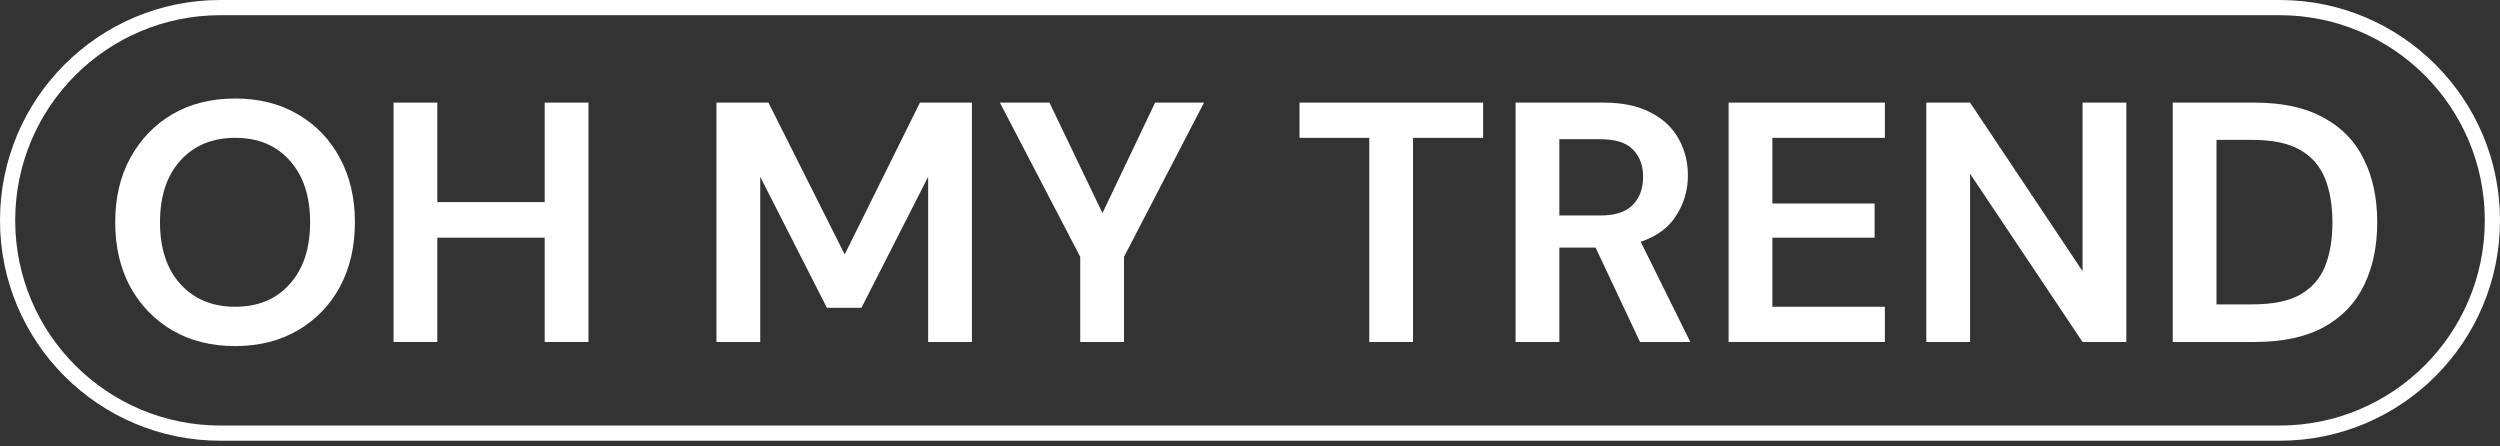 <?xml version="1.0" encoding="UTF-8"?> <svg xmlns="http://www.w3.org/2000/svg" width="308" height="55" viewBox="0 0 308 55" fill="none"><rect x="0" y="0" width="308" height="55" fill="#333333" stroke="none"/><path d="M28.98 42.637C26.031 42.637 23.447 41.991 21.229 40.699C19.038 39.407 17.311 37.624 16.047 35.349C14.811 33.046 14.193 30.392 14.193 27.387C14.193 24.382 14.811 21.742 16.047 19.467C17.311 17.164 19.038 15.367 21.229 14.075C23.447 12.783 26.031 12.137 28.98 12.137C31.901 12.137 34.471 12.783 36.69 14.075C38.908 15.367 40.636 17.164 41.871 19.467C43.107 21.742 43.725 24.382 43.725 27.387C43.725 30.392 43.107 33.046 41.871 35.349C40.636 37.624 38.908 39.407 36.69 40.699C34.471 41.991 31.901 42.637 28.98 42.637ZM28.98 37.792C31.789 37.792 34.021 36.866 35.678 35.012C37.364 33.158 38.206 30.617 38.206 27.387C38.206 24.157 37.364 21.615 35.678 19.762C34.021 17.908 31.789 16.981 28.98 16.981C26.172 16.981 23.925 17.908 22.24 19.762C20.555 21.615 19.712 24.157 19.712 27.387C19.712 30.617 20.555 33.158 22.24 35.012C23.925 36.866 26.172 37.792 28.98 37.792Z" fill="white"></path><path d="M48.486 42.132V12.642H53.878V24.901H67.106V12.642H72.499V42.132H67.106V29.283H53.878V42.132H48.486Z" fill="white"></path><path d="M88.269 42.132V12.642H94.672L104.066 31.347L113.335 12.642H119.738V42.132H114.346V21.784L106.131 37.919H101.876L93.661 21.784V42.132H88.269Z" fill="white"></path><path d="M133.085 42.132V31.642L123.185 12.642H129.293L135.823 26.25L142.31 12.642H148.335L138.477 31.642V42.132H133.085Z" fill="white"></path><path d="M168.694 42.132V16.981H160.1V12.642H182.723V16.981H174.087V42.132H168.694Z" fill="white"></path><path d="M186.717 42.132V12.642H197.544C199.903 12.642 201.841 13.05 203.358 13.864C204.902 14.65 206.054 15.732 206.812 17.108C207.57 18.456 207.95 19.958 207.95 21.615C207.95 23.413 207.472 25.056 206.517 26.544C205.59 28.033 204.13 29.114 202.136 29.788L208.245 42.132H202.052L196.575 30.504H192.11V42.132H186.717ZM192.11 26.544H197.207C199.005 26.544 200.325 26.109 201.167 25.238C202.01 24.368 202.431 23.216 202.431 21.784C202.431 20.38 202.01 19.256 201.167 18.414C200.353 17.571 199.019 17.15 197.165 17.15H192.11V26.544Z" fill="white"></path><path d="M212.965 42.132V12.642H232.217V16.981H218.357V25.07H230.953V29.283H218.357V37.792H232.217V42.132H212.965Z" fill="white"></path><path d="M237.32 42.132V12.642H242.712L256.572 33.411V12.642H261.965V42.132H256.572L242.712 21.405V42.132H237.32Z" fill="white"></path><path d="M267.681 42.132V12.642H277.75C281.204 12.642 284.041 13.26 286.26 14.496C288.507 15.704 290.164 17.417 291.231 19.635C292.326 21.826 292.874 24.41 292.874 27.387C292.874 30.364 292.326 32.962 291.231 35.181C290.164 37.371 288.507 39.084 286.26 40.32C284.041 41.528 281.204 42.132 277.75 42.132H267.681ZM273.074 37.498H277.497C279.969 37.498 281.921 37.104 283.353 36.318C284.785 35.504 285.81 34.352 286.428 32.864C287.046 31.347 287.355 29.521 287.355 27.387C287.355 25.28 287.046 23.469 286.428 21.953C285.81 20.436 284.785 19.27 283.353 18.456C281.921 17.641 279.969 17.234 277.497 17.234H273.074V37.498Z" fill="white"></path><path fill-rule="evenodd" clip-rule="evenodd" d="M280.851 1.872H27.149C13.189 1.872 1.872 13.189 1.872 27.149C1.872 41.109 13.189 52.425 27.149 52.425H280.851C294.811 52.425 306.128 41.109 306.128 27.149C306.128 13.189 294.811 1.872 280.851 1.872ZM27.149 0C12.155 0 0 12.155 0 27.149C0 42.143 12.155 54.298 27.149 54.298H280.851C295.845 54.298 308 42.143 308 27.149C308 12.155 295.845 0 280.851 0H27.149Z" fill="white"></path></svg> 